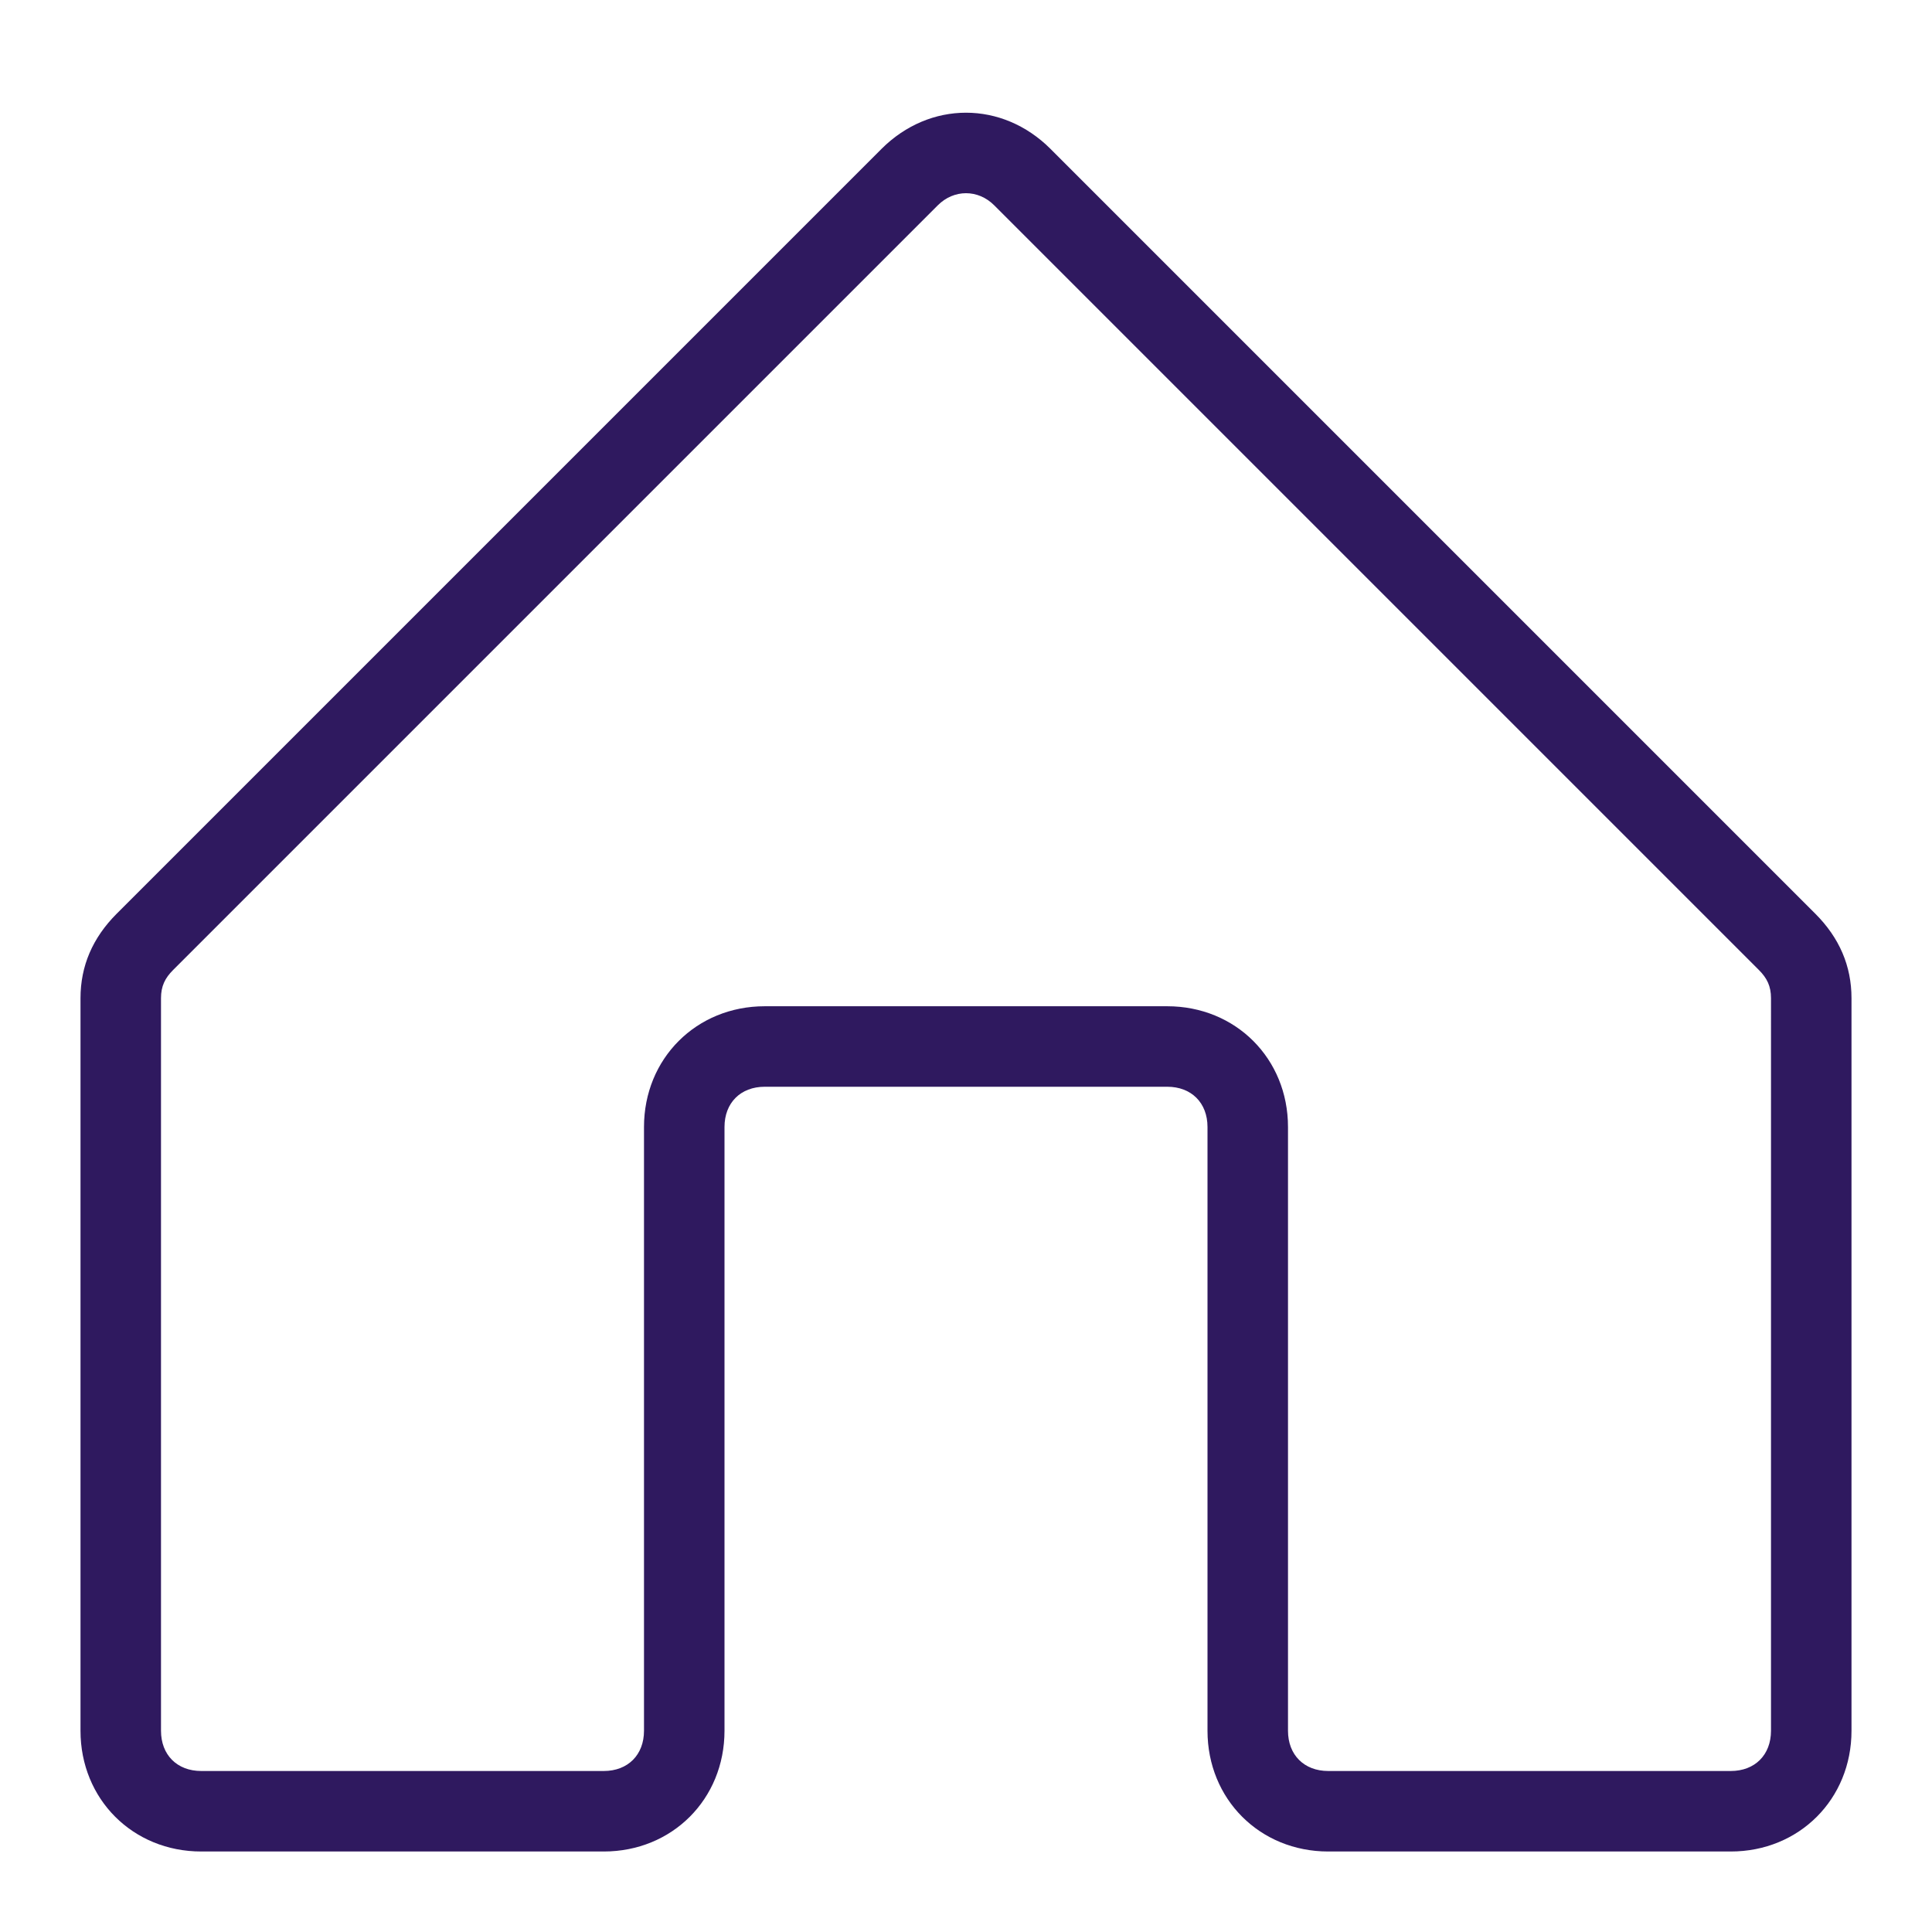 <?xml version="1.0"?>
<svg xmlns="http://www.w3.org/2000/svg" xmlns:xlink="http://www.w3.org/1999/xlink" id="Layer_1" style="enable-background:new 0 0 48 48;" version="1.1" viewBox="0 0 48 48" xml:space="preserve"><g><path d="M43,46H33c-1.7,0-3-1.3-3-3V28c0-0.6-0.4-1-1-1H19c-0.6,0-1,0.4-1,1v15c0,1.7-1.3,3-3,3H5c-1.7,0-3-1.3-3-3V24.8   c0-0.8,0.3-1.5,0.9-2.1l19-19c1.2-1.2,3-1.2,4.2,0l19,19c0.6,0.6,0.9,1.3,0.9,2.1V43C46,44.7,44.7,46,43,46z M19,25h10   c1.7,0,3,1.3,3,3v15c0,0.6,0.4,1,1,1h10c0.6,0,1-0.4,1-1V24.8c0-0.3-0.1-0.5-0.3-0.7l-19-19c-0.4-0.4-1-0.4-1.4,0l-19,19   C4.1,24.3,4,24.5,4,24.8V43c0,0.6,0.4,1,1,1h10c0.6,0,1-0.4,1-1V28C16,26.3,17.3,25,19,25z" fill="#2f195f" opacity="1" original-fill="#ebebeb"/></g></svg>
